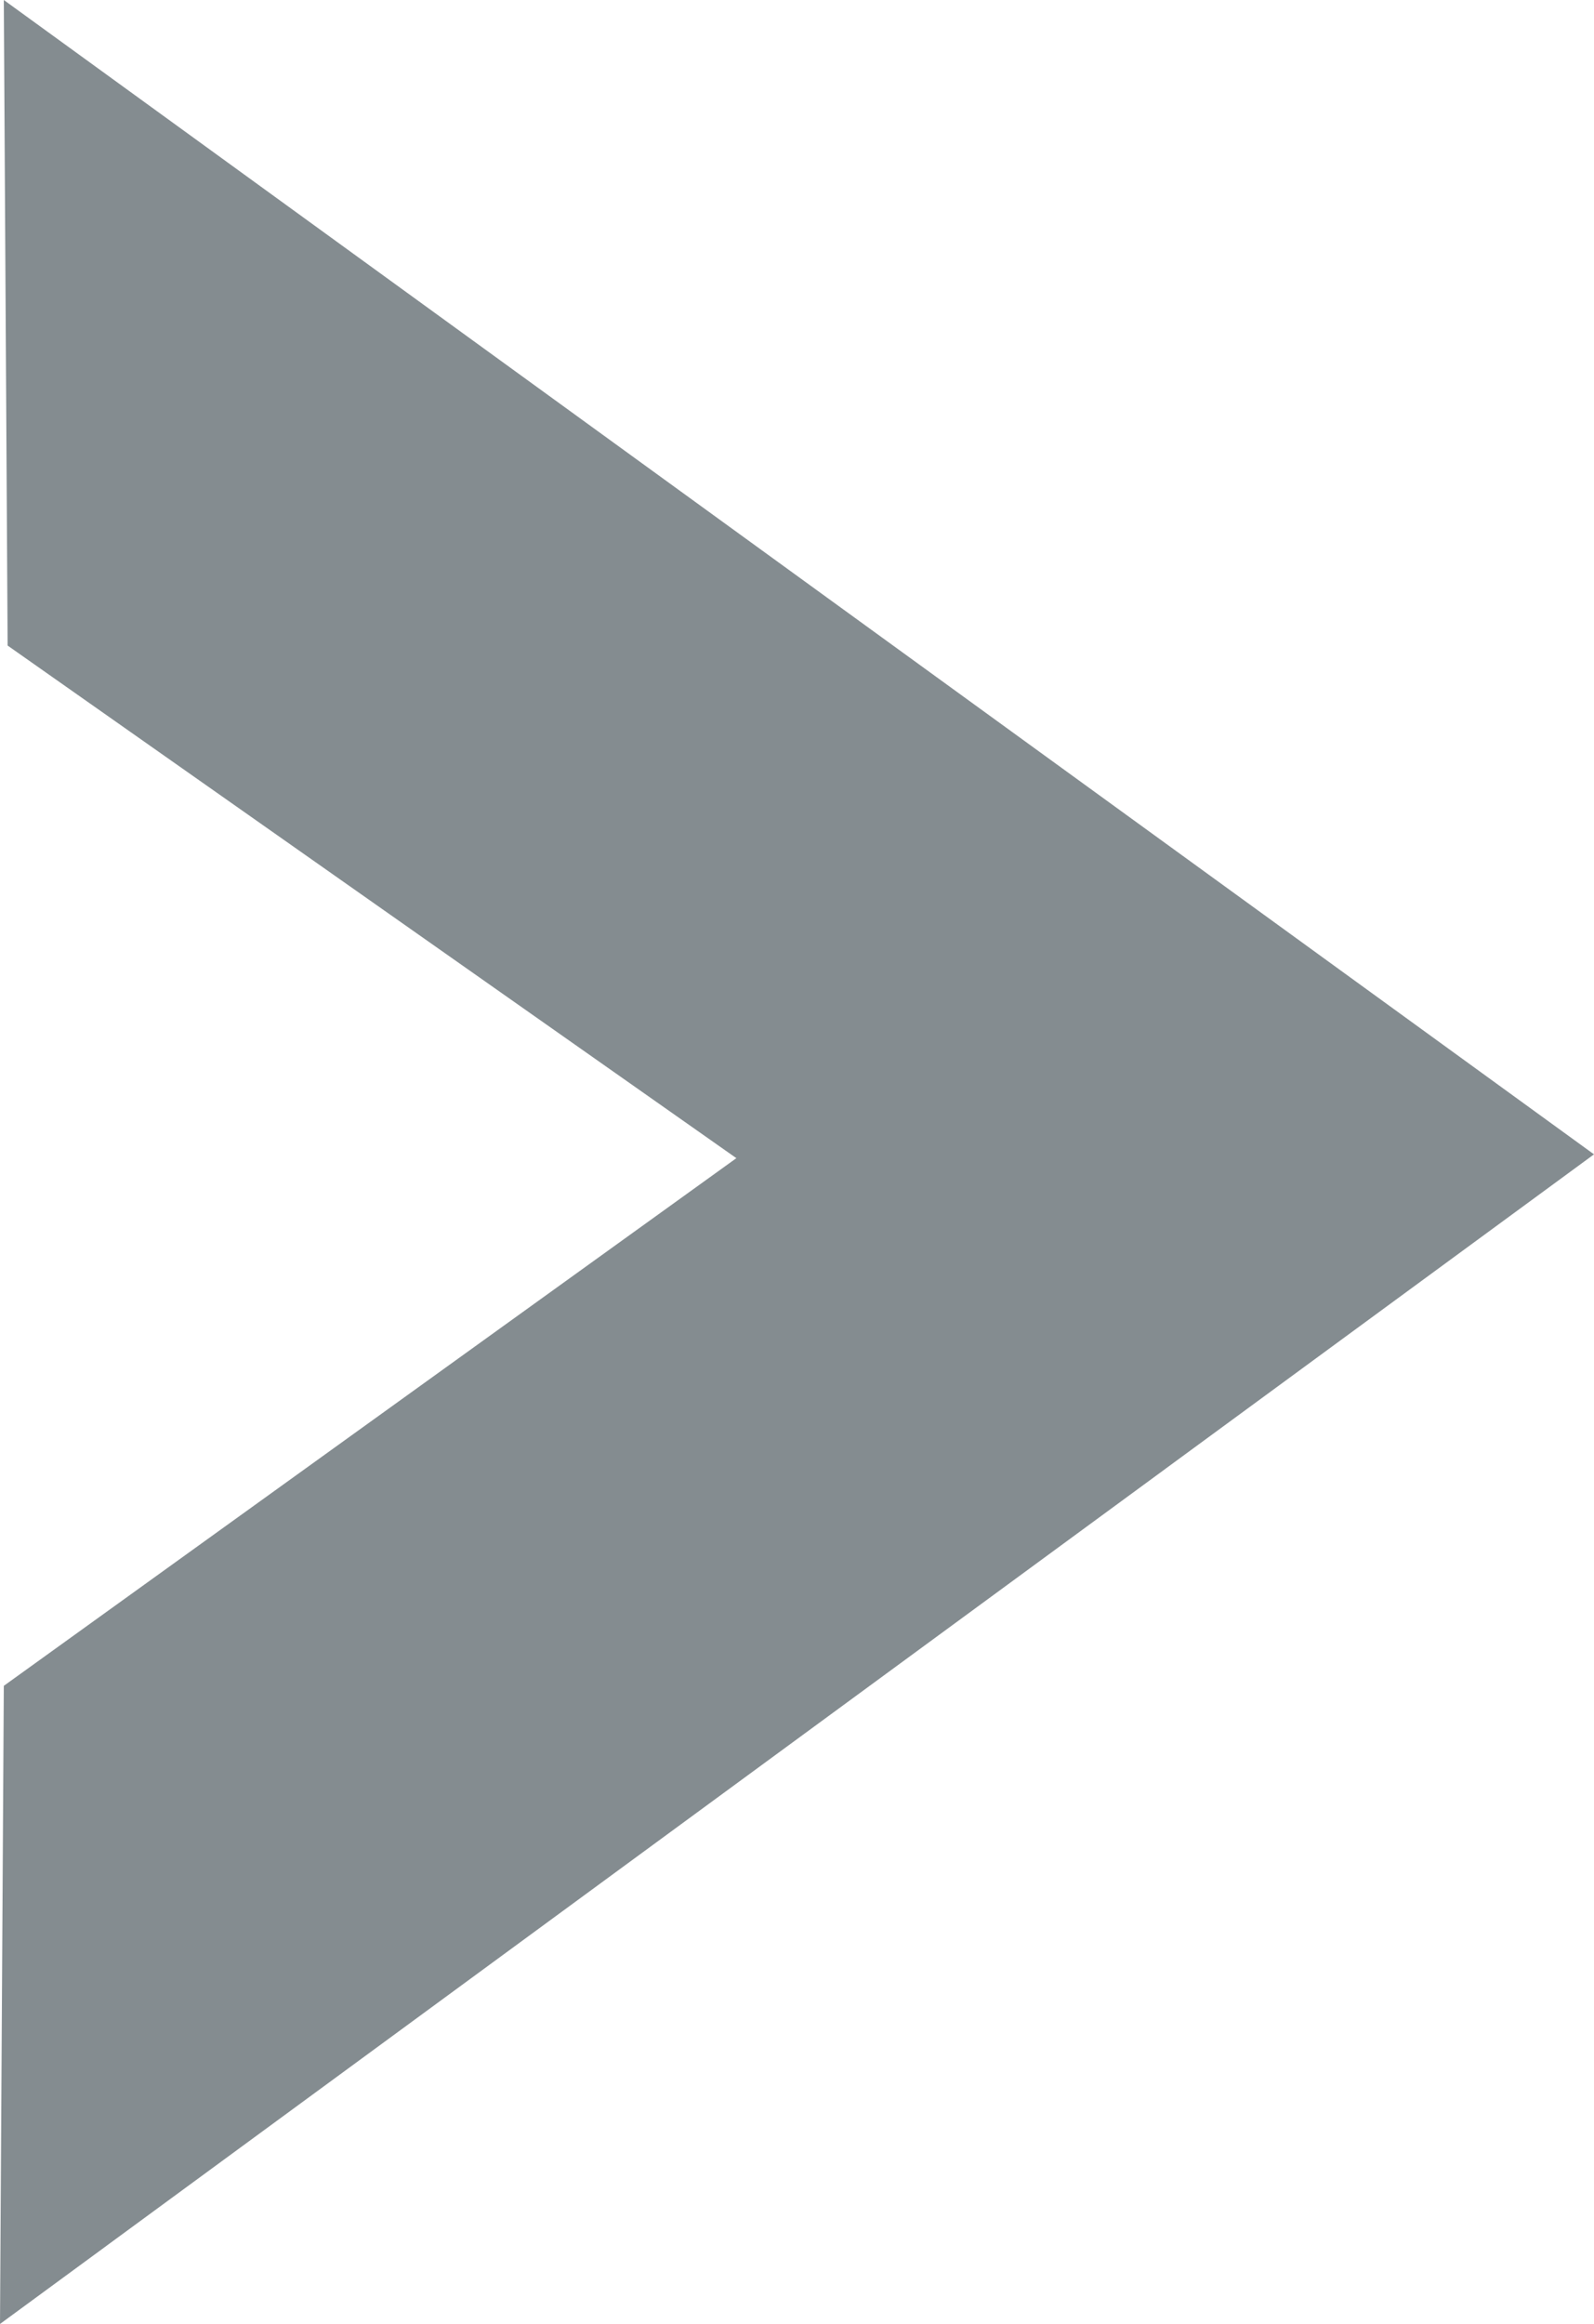 <?xml version="1.0" encoding="utf-8"?>
<!-- Generator: Adobe Illustrator 16.2.0, SVG Export Plug-In . SVG Version: 6.00 Build 0)  -->
<!DOCTYPE svg PUBLIC "-//W3C//DTD SVG 1.1//EN" "http://www.w3.org/Graphics/SVG/1.1/DTD/svg11.dtd">
<svg version="1.1" id="Calque_1" xmlns="http://www.w3.org/2000/svg" xmlns:xlink="http://www.w3.org/1999/xlink" x="0px" y="0px"
	 width="8.36px" height="12.182px" viewBox="0 0 8.36 12.182" enable-background="new 0 0 8.36 12.182" xml:space="preserve">
<polygon fill="#848C90" points="0,12.182 0.02,8.837 3.862,6.071 0.04,3.384 0.02,0 8.36,6.051 "/>
</svg>
